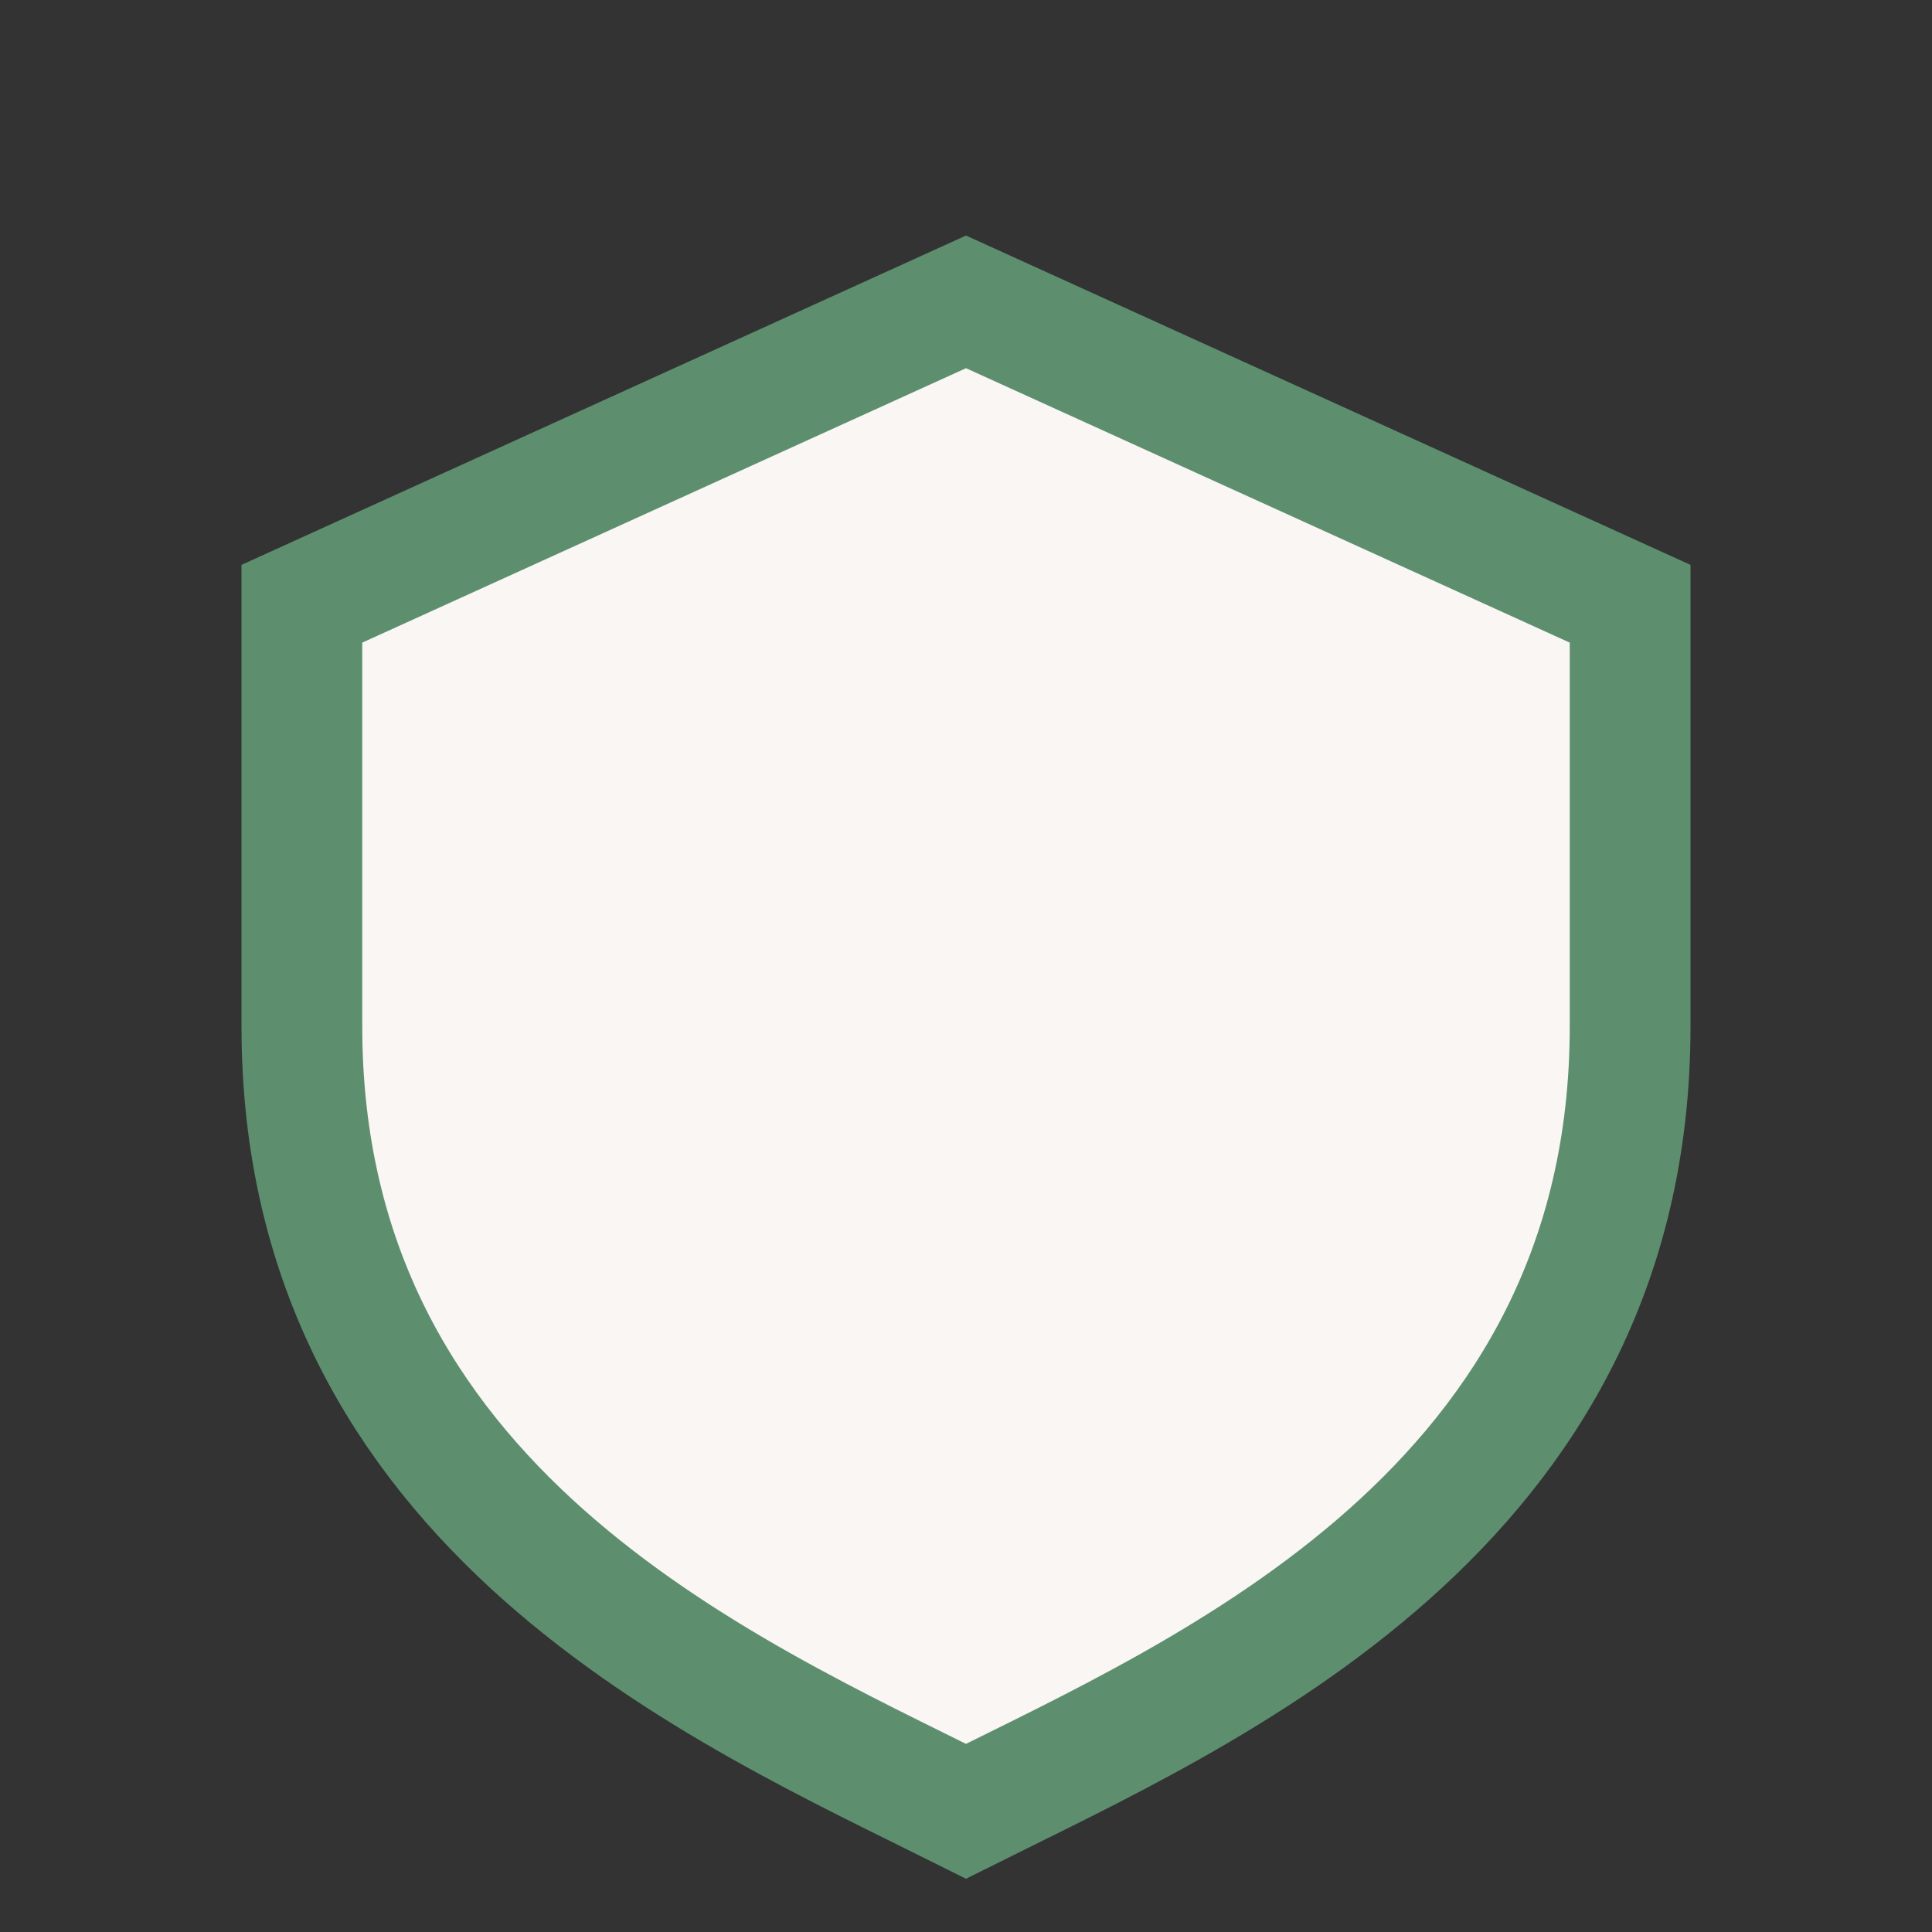 <?xml version="1.0" encoding="UTF-8"?>
<svg xmlns="http://www.w3.org/2000/svg" width="32" height="32" viewBox="0 0 32 32"><rect x="0" y="0" width="32" height="32" fill="#333333" stroke="none"/><path d="M16 5l11 5v7c0 8-7 11-11 13-4-2-11-5-11-13V10l11-5z" fill="#F9F6F3" stroke="#5D8F6F" stroke-width="2"/></svg>